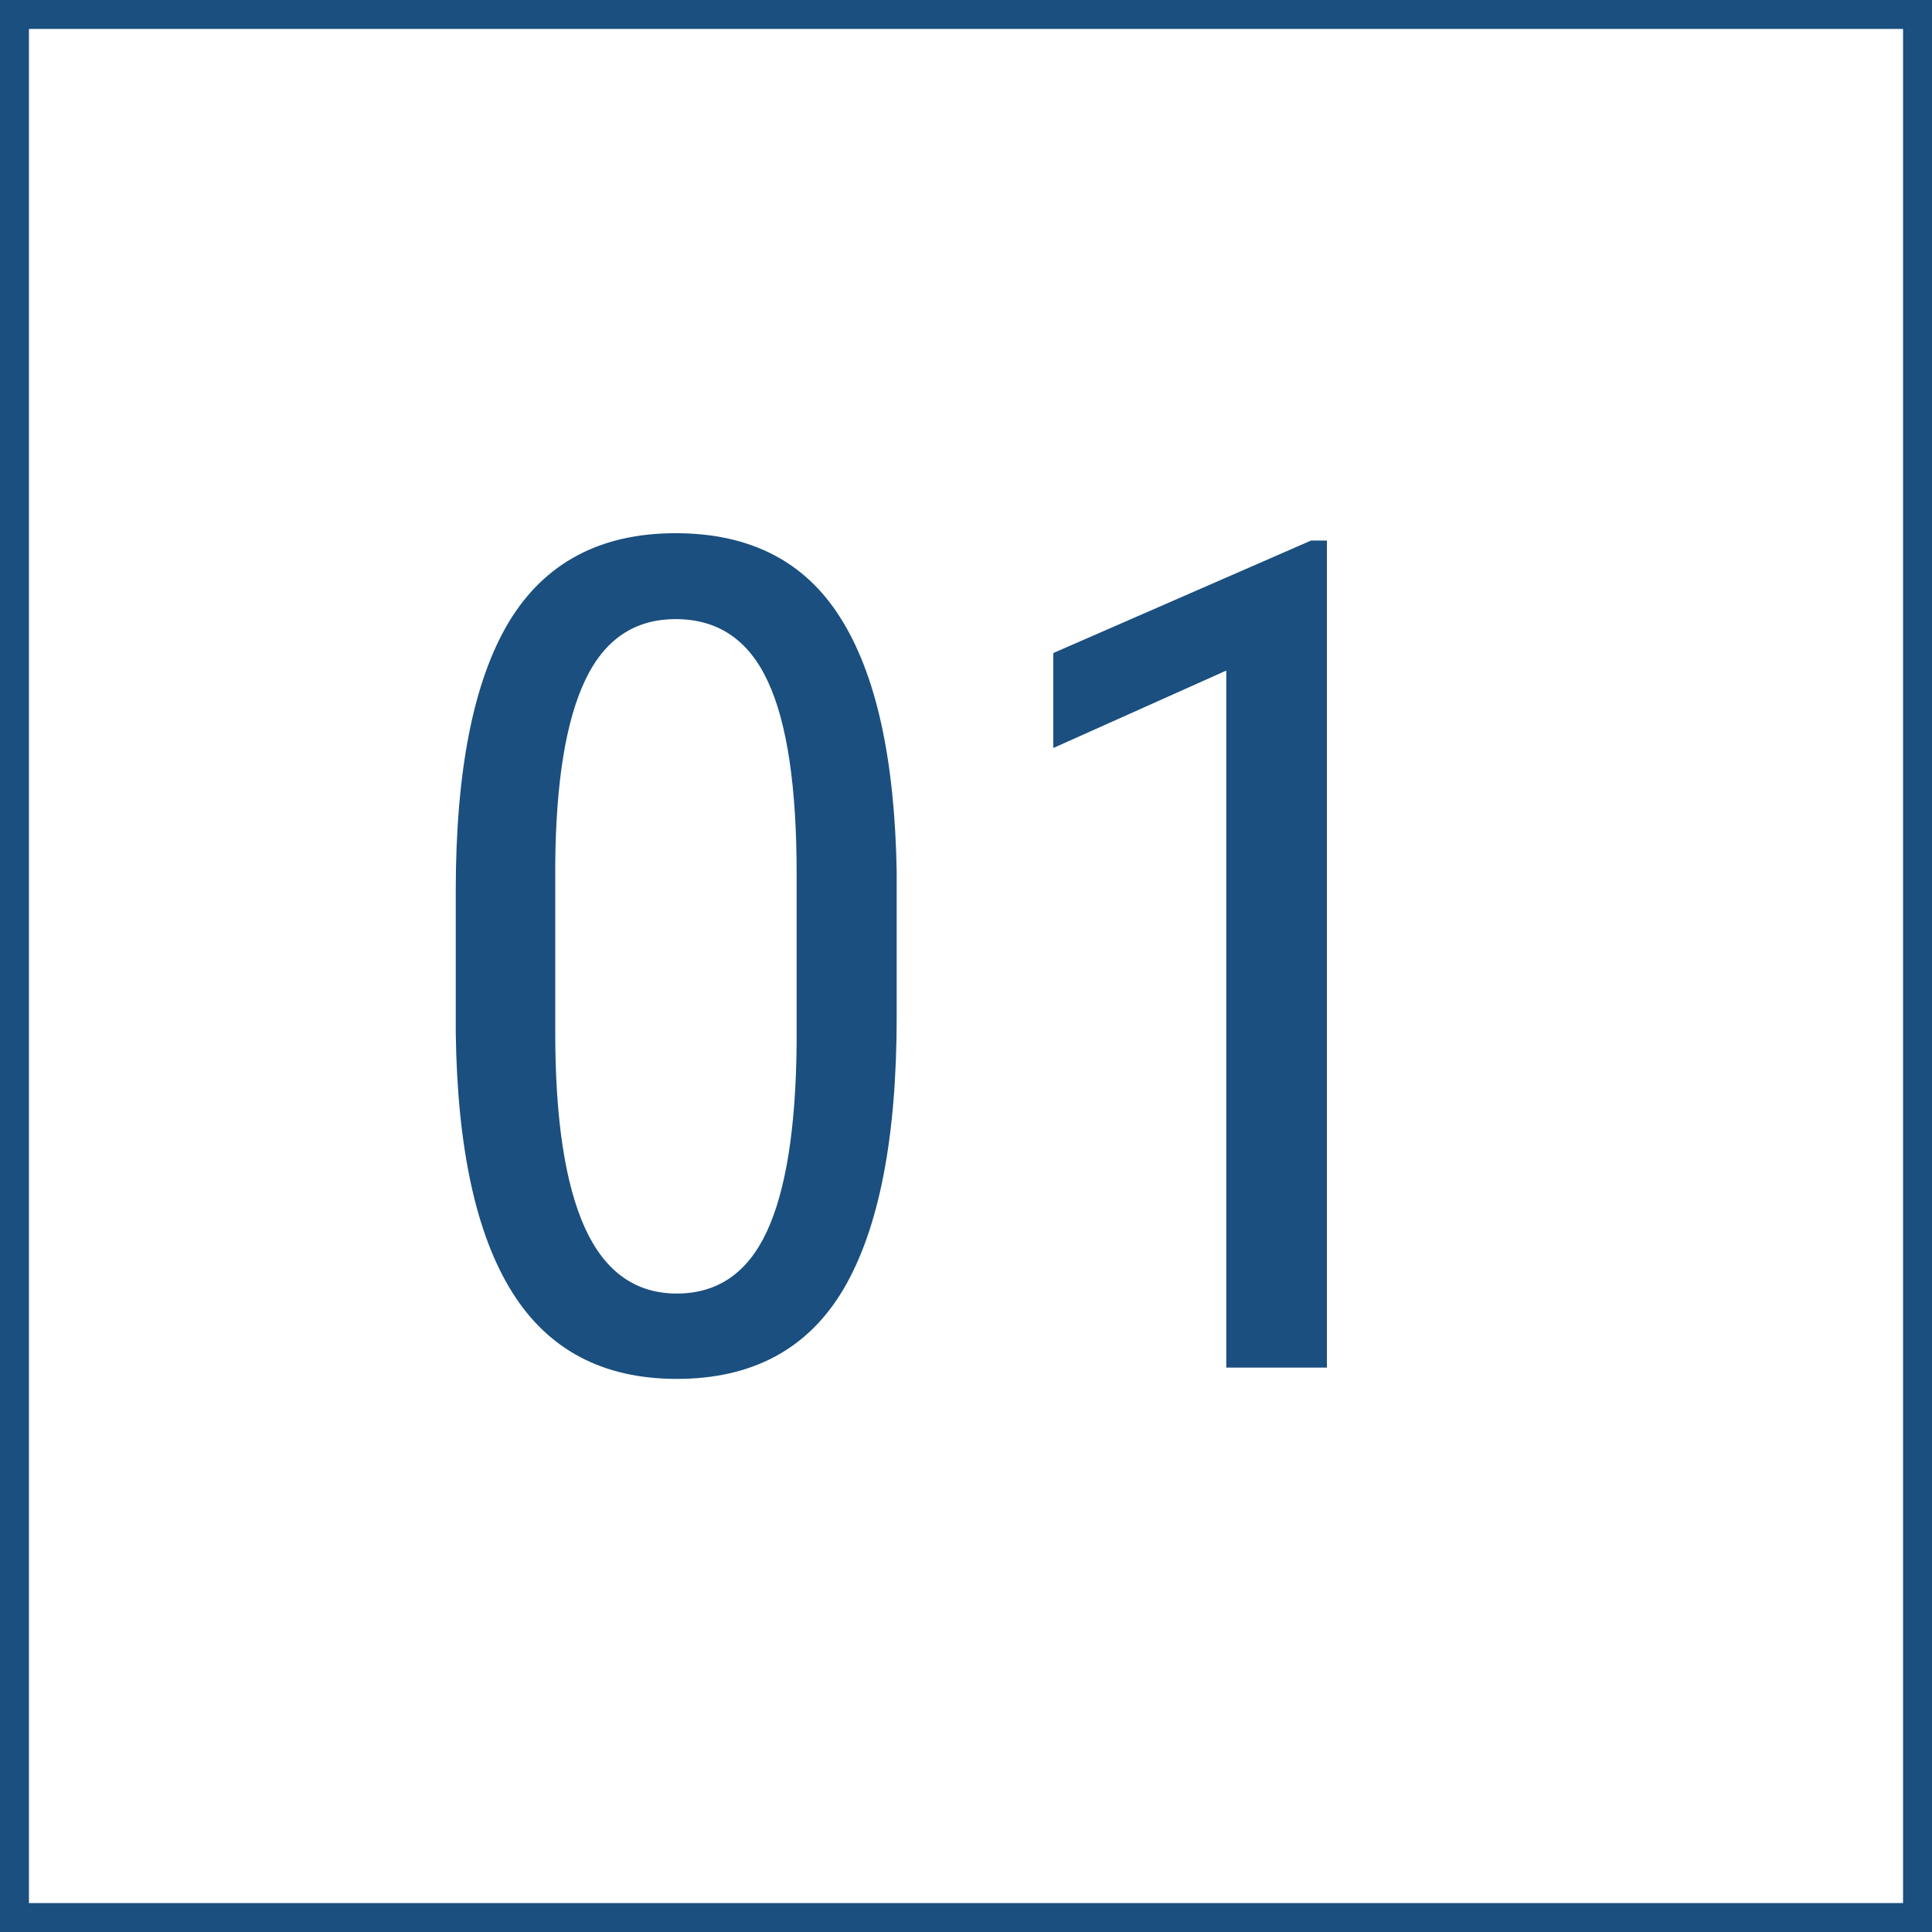 <?xml version="1.0" encoding="UTF-8"?> <svg xmlns="http://www.w3.org/2000/svg" width="267" height="267" viewBox="0 0 267 267" fill="none"> <path d="M123.922 140.484C123.922 157.255 121.474 169.807 116.578 178.141C111.682 186.422 104 190.562 93.531 190.562C83.375 190.562 75.797 186.578 70.797 178.609C65.797 170.641 63.193 158.661 62.984 142.672V123.141C62.984 106.526 65.432 94.13 70.328 85.953C75.276 77.776 82.958 73.688 93.375 73.688C103.635 73.688 111.214 77.568 116.109 85.328C121.057 93.088 123.661 104.833 123.922 120.562V140.484ZM110.094 120.719C110.094 108.688 108.766 99.833 106.109 94.156C103.453 88.427 99.208 85.562 93.375 85.562C87.698 85.562 83.531 88.375 80.875 94C78.219 99.573 76.838 108.01 76.734 119.312V142.75C76.734 154.729 78.115 163.74 80.875 169.781C83.635 175.771 87.854 178.766 93.531 178.766C99.156 178.766 103.297 175.927 105.953 170.25C108.609 164.573 109.99 155.901 110.094 144.234V120.719ZM183.375 189H169.469V92.672L145.562 103.375V90.25L181.188 74.703H183.375V189Z" fill="#1A4F7F"></path> <rect x="2" y="2" width="263" height="263" stroke="#1A4F7F" stroke-width="4"></rect> </svg> 